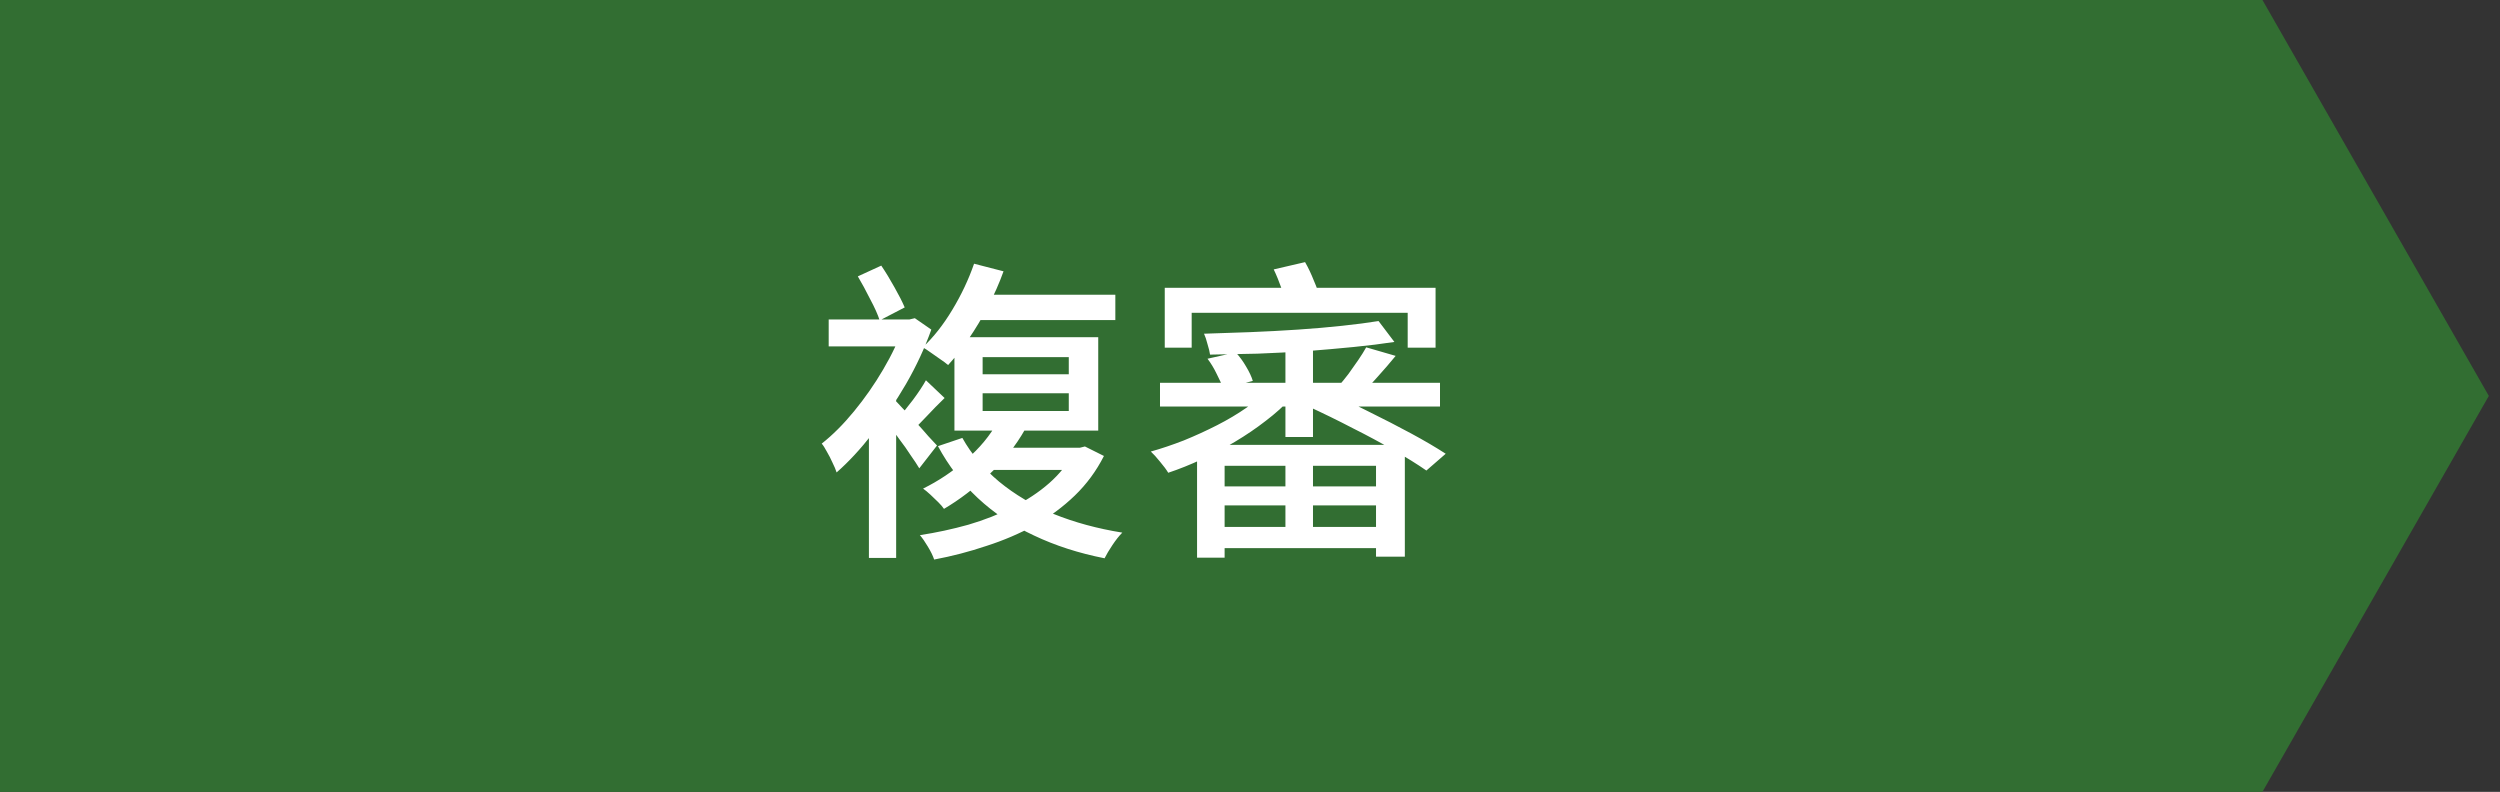 <svg width="221" height="70" viewBox="0 0 221 70" fill="none" xmlns="http://www.w3.org/2000/svg">
<rect x="0" y="0" width="221" height="70" fill="#333333" stroke="none"/>
<path d="M0 0H200L220.012 35L200 70H0V0Z" fill="#326E32"/>
<path d="M86.108 23.312L88.712 23.984C88.339 25.029 87.881 26.065 87.34 27.092C86.817 28.1 86.248 29.052 85.632 29.948C85.035 30.825 84.428 31.6 83.812 32.272C83.644 32.123 83.42 31.955 83.14 31.768C82.86 31.563 82.58 31.367 82.3 31.18C82.02 30.975 81.777 30.816 81.572 30.704C82.524 29.808 83.392 28.707 84.176 27.4C84.979 26.075 85.623 24.712 86.108 23.312ZM86.724 26.056H98.596V28.296H85.576L86.724 26.056ZM86.864 34.764V36.332H94.48V34.764H86.864ZM86.864 31.572V33.084H94.48V31.572H86.864ZM84.372 29.808H97.084V38.068H84.372V29.808ZM88.208 37.256L90.616 37.956C89.795 39.412 88.731 40.747 87.424 41.96C86.136 43.173 84.811 44.181 83.448 44.984C83.336 44.816 83.168 44.62 82.944 44.396C82.72 44.172 82.487 43.948 82.244 43.724C82.001 43.5 81.787 43.323 81.6 43.192C82.963 42.52 84.232 41.671 85.408 40.644C86.603 39.617 87.536 38.488 88.208 37.256ZM85.072 38.712C85.875 40.149 86.957 41.437 88.32 42.576C89.701 43.715 91.307 44.667 93.136 45.432C94.984 46.179 97.009 46.729 99.212 47.084C98.932 47.364 98.643 47.728 98.344 48.176C98.045 48.624 97.812 49.016 97.644 49.352C95.367 48.904 93.285 48.232 91.4 47.336C89.515 46.459 87.863 45.357 86.444 44.032C85.025 42.707 83.849 41.176 82.916 39.44L85.072 38.712ZM87.928 39.58H95.768V41.54H86.612L87.928 39.58ZM94.956 39.58H95.46L95.908 39.468L97.588 40.308C96.916 41.633 96.057 42.8 95.012 43.808C93.967 44.816 92.781 45.693 91.456 46.44C90.131 47.168 88.712 47.775 87.2 48.26C85.707 48.764 84.167 49.165 82.58 49.464C82.468 49.128 82.281 48.745 82.02 48.316C81.777 47.905 81.544 47.569 81.32 47.308C82.776 47.084 84.204 46.776 85.604 46.384C87.004 45.973 88.311 45.46 89.524 44.844C90.756 44.228 91.829 43.519 92.744 42.716C93.677 41.895 94.415 40.971 94.956 39.944V39.58ZM76.812 36.948L79.22 34.036V49.324H76.812V36.948ZM81.852 33.616L83.504 35.184C82.963 35.707 82.44 36.239 81.936 36.78C81.451 37.303 80.993 37.76 80.564 38.152L79.416 36.948C79.789 36.519 80.219 35.987 80.704 35.352C81.189 34.699 81.572 34.12 81.852 33.616ZM73.256 28.24H80.62V30.62H73.256V28.24ZM78.968 35.24C79.155 35.408 79.425 35.688 79.78 36.08C80.153 36.453 80.545 36.864 80.956 37.312C81.367 37.76 81.74 38.18 82.076 38.572C82.431 38.945 82.683 39.216 82.832 39.384L81.264 41.4C81.077 41.083 80.825 40.7 80.508 40.252C80.209 39.785 79.873 39.309 79.5 38.824C79.145 38.32 78.8 37.853 78.464 37.424C78.147 36.976 77.867 36.621 77.624 36.36L78.968 35.24ZM79.892 28.24H80.396L80.872 28.128L82.328 29.136C81.749 30.76 81.003 32.365 80.088 33.952C79.173 35.52 78.184 36.985 77.12 38.348C76.075 39.692 75.02 40.831 73.956 41.764C73.881 41.521 73.76 41.232 73.592 40.896C73.443 40.56 73.275 40.233 73.088 39.916C72.92 39.599 72.771 39.365 72.64 39.216C73.611 38.451 74.563 37.499 75.496 36.36C76.448 35.203 77.307 33.971 78.072 32.664C78.856 31.339 79.463 30.041 79.892 28.772V28.24ZM75.832 24.432L77.904 23.48C78.296 24.059 78.688 24.703 79.08 25.412C79.472 26.103 79.771 26.691 79.976 27.176L77.764 28.324C77.596 27.801 77.316 27.176 76.924 26.448C76.551 25.701 76.187 25.029 75.832 24.432ZM113.632 30.34H116.068V38.628H113.632V30.34ZM113.632 40.392H116.068V47.616H113.632V40.392ZM105.82 39.328H124.188V49.212H121.64V41.176H108.256V49.296H105.82V39.328ZM102.544 33.84H127.296V35.94H102.544V33.84ZM107.472 42.996H122.62V44.676H107.472V42.996ZM107.472 46.58H122.62V48.456H107.472V46.58ZM121.864 28.38L123.264 30.228C122.181 30.396 120.977 30.545 119.652 30.676C118.327 30.807 116.945 30.928 115.508 31.04C114.071 31.133 112.624 31.208 111.168 31.264C109.712 31.301 108.312 31.329 106.968 31.348C106.931 31.087 106.856 30.779 106.744 30.424C106.651 30.051 106.548 29.743 106.436 29.5C107.761 29.463 109.133 29.416 110.552 29.36C111.971 29.304 113.371 29.229 114.752 29.136C116.133 29.043 117.431 28.931 118.644 28.8C119.876 28.669 120.949 28.529 121.864 28.38ZM112.316 34.316L114.136 35.184C113.501 35.875 112.755 36.547 111.896 37.2C111.056 37.853 110.151 38.469 109.18 39.048C108.209 39.627 107.22 40.149 106.212 40.616C105.204 41.083 104.224 41.475 103.272 41.792C103.104 41.512 102.861 41.185 102.544 40.812C102.245 40.439 101.975 40.14 101.732 39.916C102.665 39.655 103.636 39.328 104.644 38.936C105.652 38.525 106.632 38.077 107.584 37.592C108.536 37.107 109.413 36.584 110.216 36.024C111.037 35.464 111.737 34.895 112.316 34.316ZM106.744 31.712L109.236 31.152C109.572 31.507 109.88 31.927 110.16 32.412C110.44 32.879 110.636 33.299 110.748 33.672L108.144 34.372C108.013 33.999 107.817 33.56 107.556 33.056C107.313 32.552 107.043 32.104 106.744 31.712ZM120.772 30.704L123.376 31.46C122.872 32.076 122.349 32.683 121.808 33.28C121.285 33.877 120.791 34.381 120.324 34.792L118.336 34.12C118.616 33.803 118.905 33.448 119.204 33.056C119.503 32.645 119.792 32.235 120.072 31.824C120.352 31.413 120.585 31.04 120.772 30.704ZM102.964 25.44H126.904V30.732H124.44V27.652H105.344V30.732H102.964V25.44ZM112.596 23.816L115.368 23.172C115.648 23.657 115.909 24.208 116.152 24.824C116.413 25.421 116.591 25.935 116.684 26.364L113.744 27.092C113.669 26.663 113.52 26.14 113.296 25.524C113.072 24.889 112.839 24.32 112.596 23.816ZM115.62 35.912L117.02 34.512C118.345 35.091 119.671 35.716 120.996 36.388C122.321 37.041 123.572 37.685 124.748 38.32C125.924 38.955 126.941 39.552 127.8 40.112L126.092 41.596C125.289 41.036 124.328 40.439 123.208 39.804C122.088 39.151 120.875 38.497 119.568 37.844C118.28 37.172 116.964 36.528 115.62 35.912Z" fill="white"/>
</svg>
